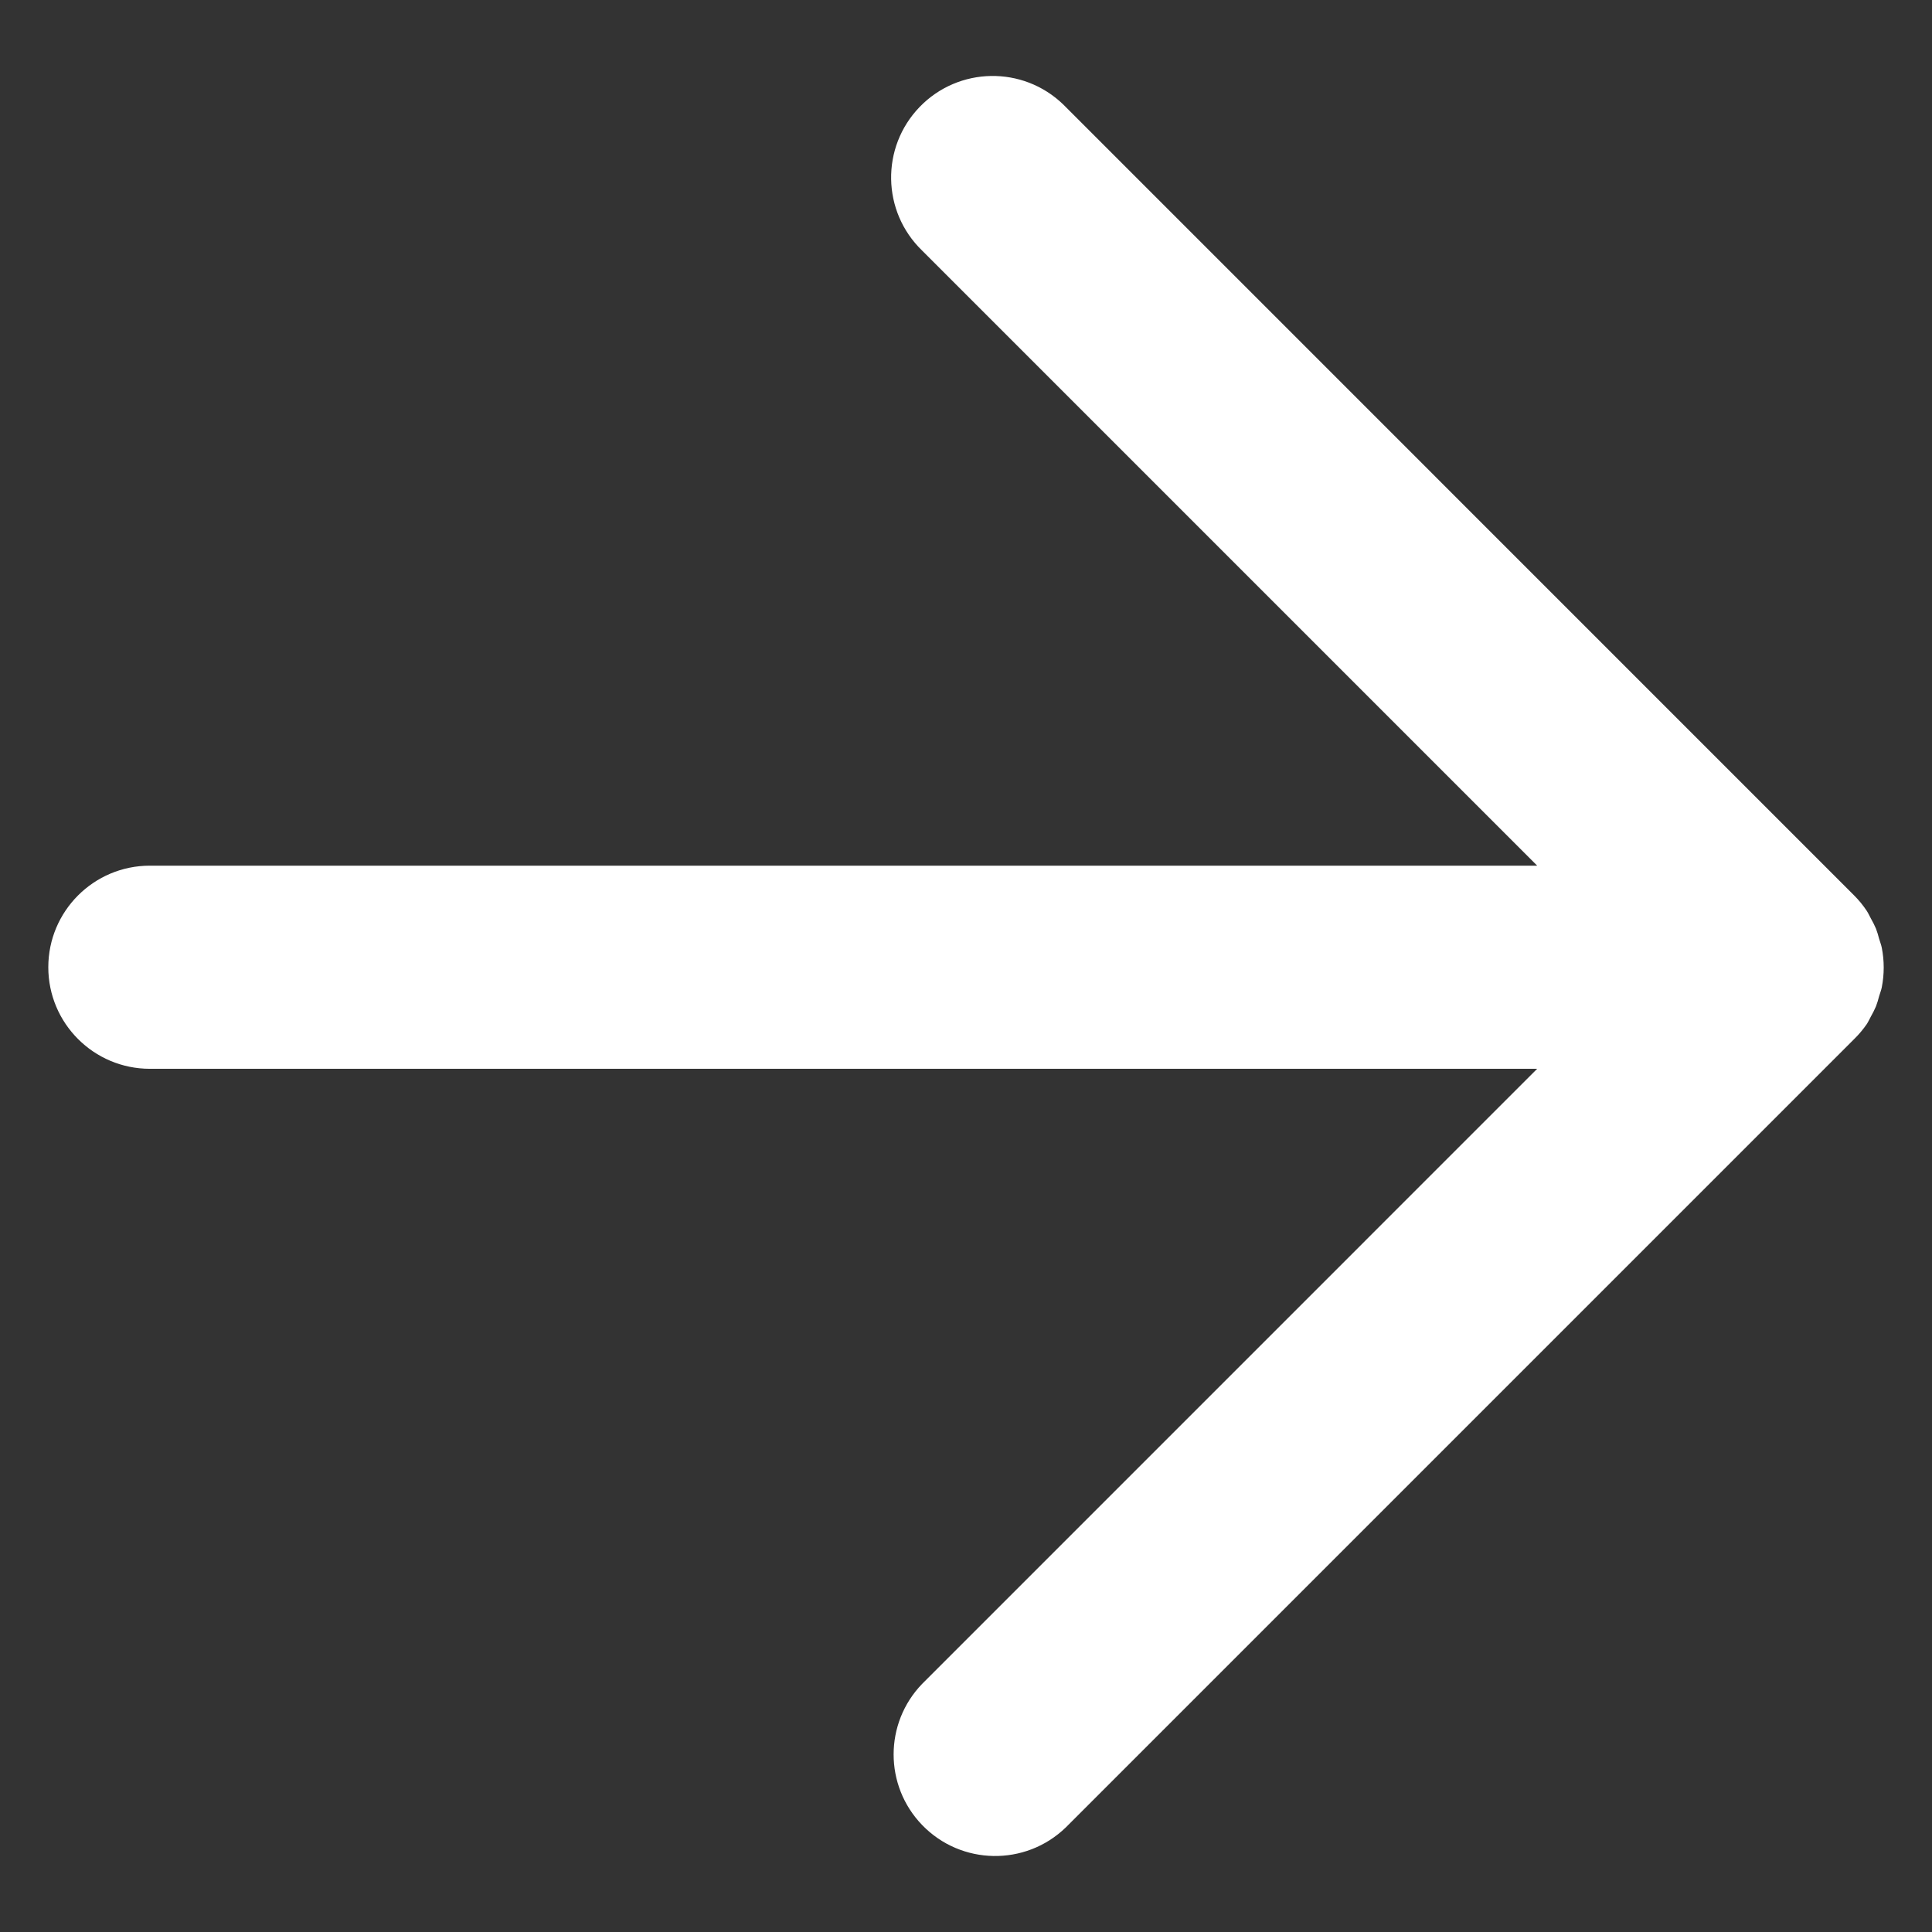 <svg xmlns="http://www.w3.org/2000/svg" fill="#fff" id="Layer_1" enable-background="new 0 0 100 100" viewBox="0 0 100 100">
    <rect x="0" y="0" width="100" height="100" fill="#333333" stroke="none"/>
    <path d="m95.967 53.786-40.805 40.805c-2.088 2.017-5.416 1.959-7.433-.129-1.967-2.037-1.967-5.267 0-7.304l31.835-31.837h-71.807c-2.903 0-5.257-2.354-5.257-5.257 0-2.903 2.354-5.257 5.257-5.257h71.807l-31.835-31.837c-2.088-2.017-2.146-5.345-.129-7.433 2.017-2.088 5.345-2.146 7.433-.129.044.042.087.085.129.129l40.805 40.808c.247.246.468.516.66.807.081.124.139.263.21.389.098.17.186.345.263.526.065.172.119.347.163.526.045.152.105.3.137.457.134.679.134 1.379 0 2.058-.032.158-.092.302-.137.455-.044.178-.098.354-.163.526-.077.18-.165.356-.263.526-.071.129-.129.263-.21.389-.195.281-.415.544-.66.783z"/>
</svg>